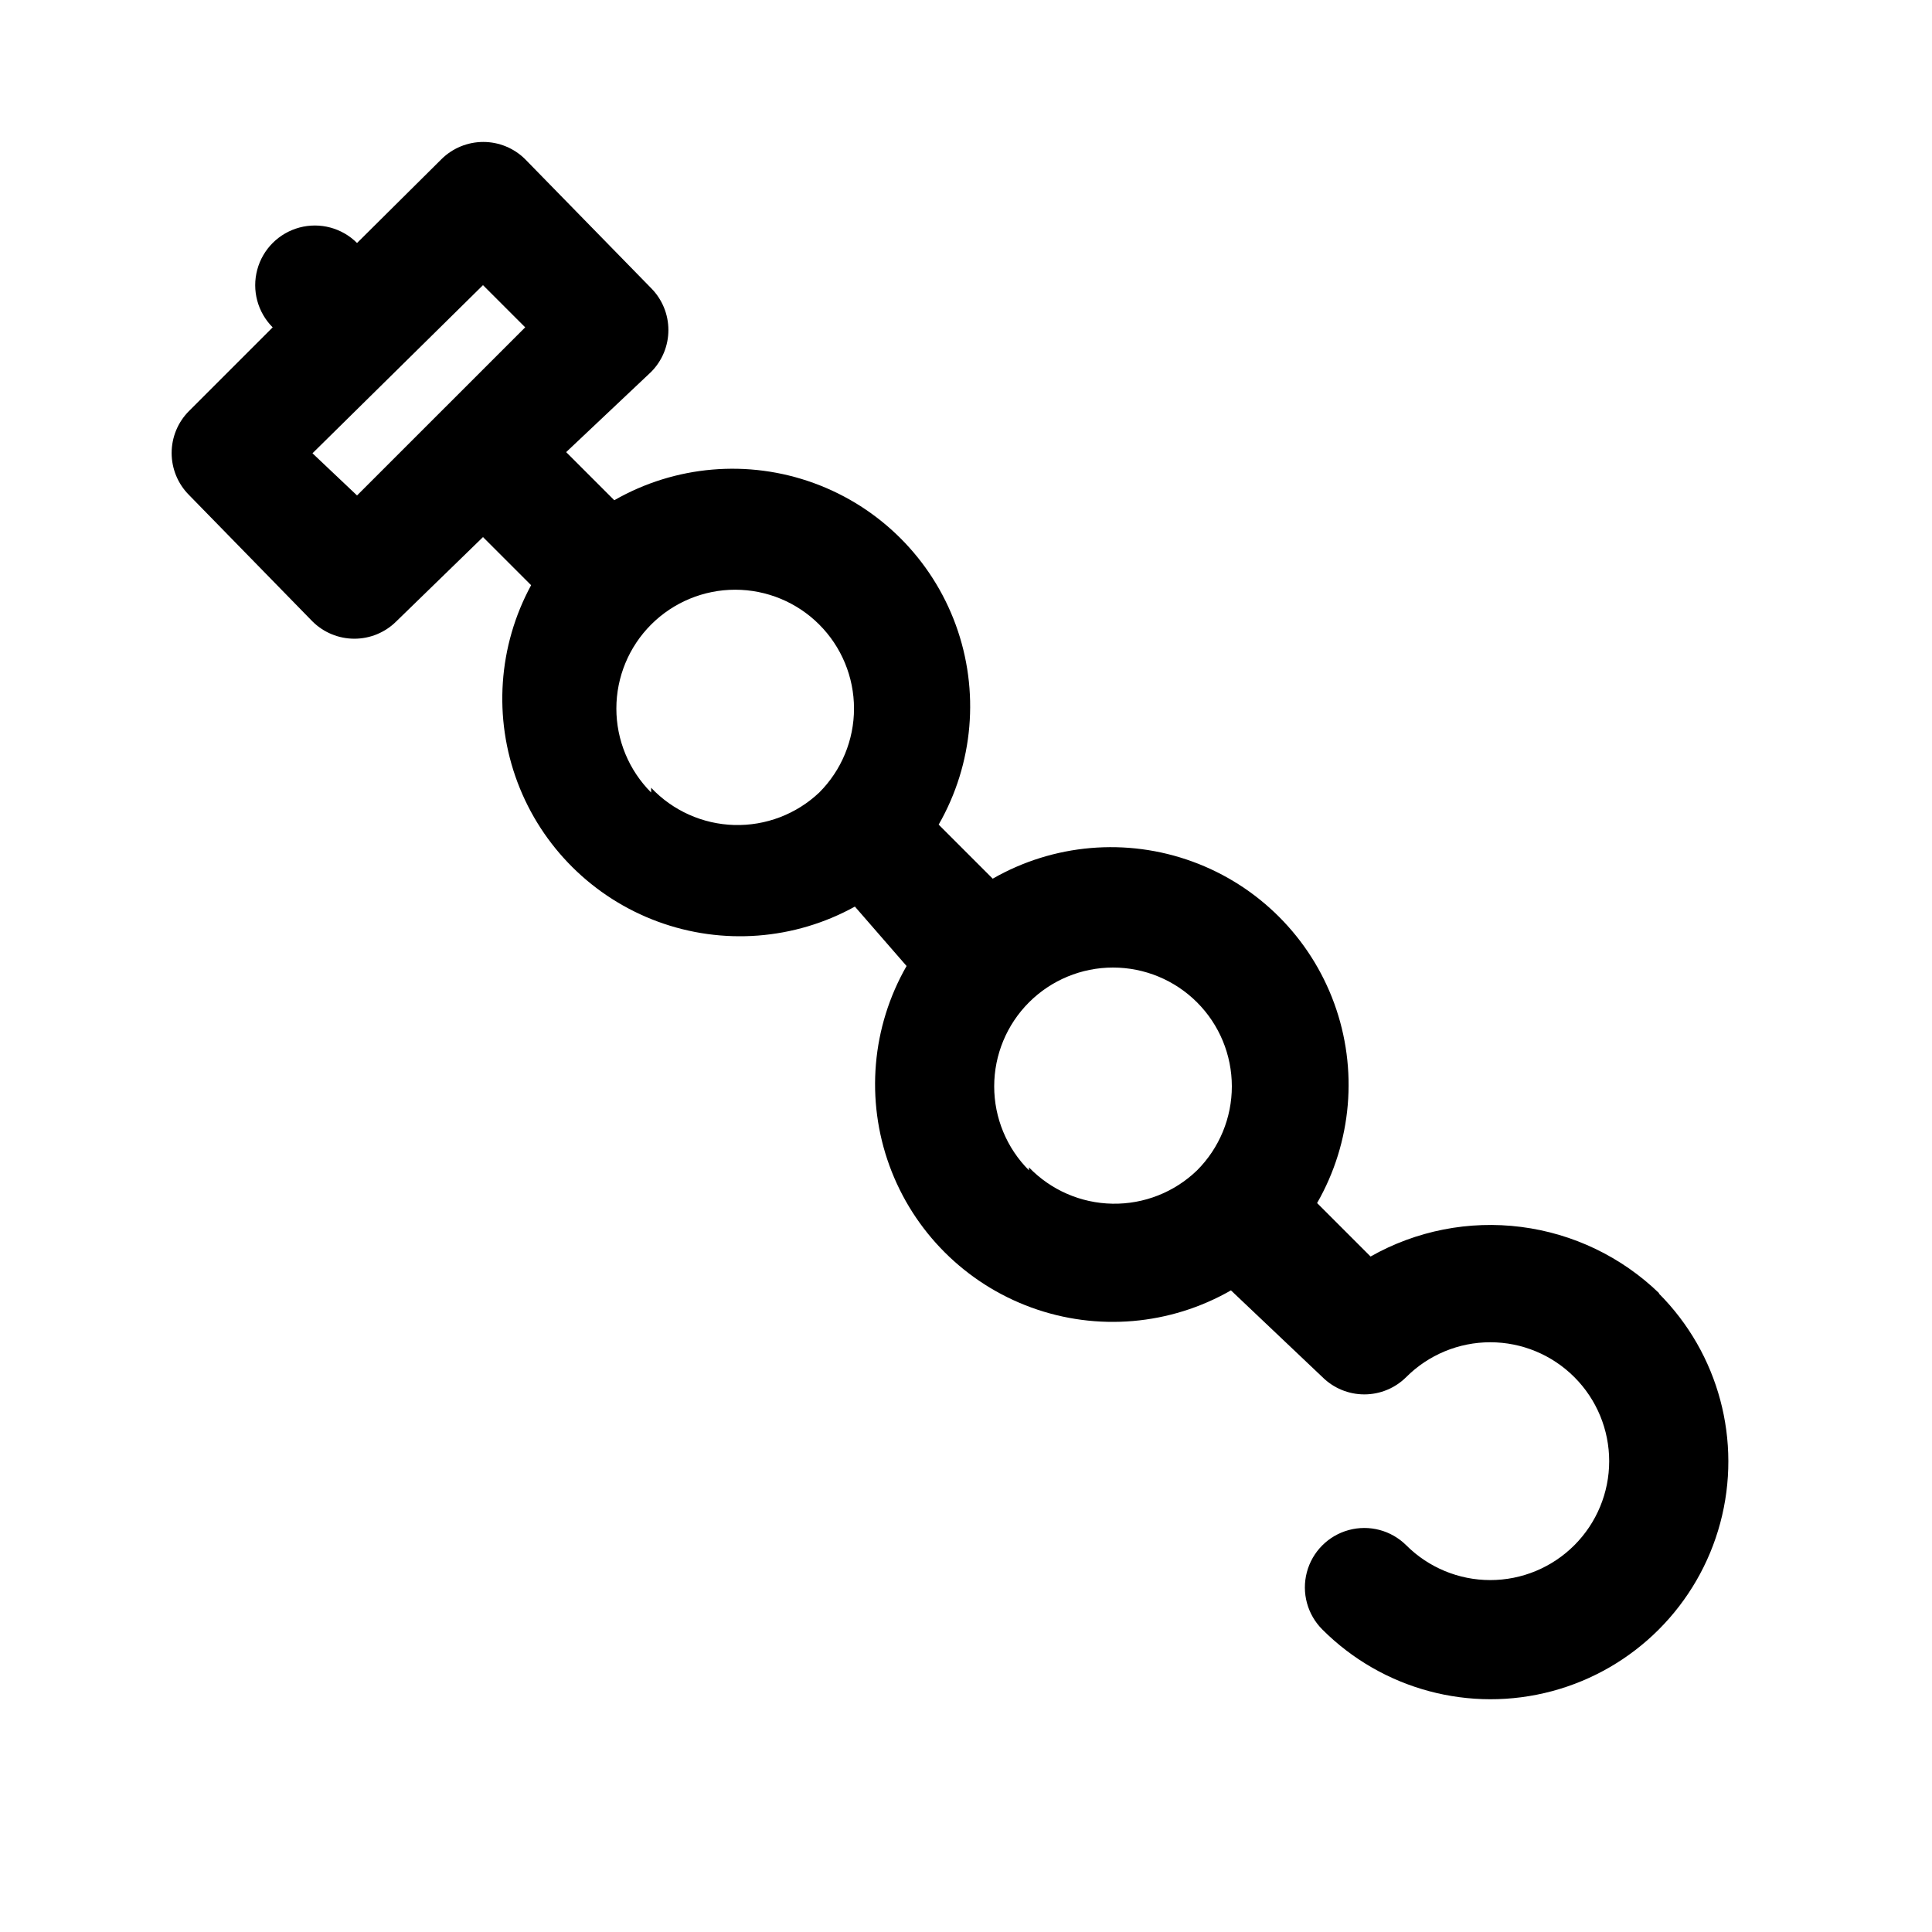 <?xml version="1.0" encoding="UTF-8"?>
<!-- Uploaded to: SVG Repo, www.svgrepo.com, Generator: SVG Repo Mixer Tools -->
<svg fill="#000000" width="800px" height="800px" version="1.1" viewBox="144 144 512 512" xmlns="http://www.w3.org/2000/svg">
 <path d="m583.73 486.75c-9.988-9.672-22.84-15.848-36.633-17.605-13.793-1.762-27.785 0.992-39.883 7.844l-14.168-14.168v-0.004c9.242-16.109 10.898-35.48 4.531-52.93-6.371-17.449-20.117-31.195-37.566-37.562-17.445-6.371-36.816-4.711-52.93 4.531l-14.328-14.328h0.004c9.242-16.113 10.898-35.48 4.531-52.93-6.371-17.449-20.117-31.195-37.566-37.562-17.445-6.371-36.816-4.711-52.93 4.531l-12.754-12.754 22.516-21.254c2.934-2.949 4.578-6.941 4.578-11.102 0-4.156-1.645-8.148-4.578-11.098l-33.379-34.164c-2.949-2.934-6.938-4.578-11.098-4.578s-8.148 1.645-11.098 4.578l-22.359 22.199c-3.992-3.996-9.812-5.555-15.27-4.094-5.453 1.465-9.715 5.723-11.176 11.18-1.465 5.457 0.098 11.277 4.09 15.27l-22.199 22.199c-2.934 2.949-4.578 6.941-4.578 11.098 0 4.16 1.645 8.152 4.578 11.102l32.746 33.535c2.953 2.934 6.941 4.578 11.102 4.578 4.16 0 8.148-1.645 11.098-4.578l22.988-22.355 12.754 12.754v-0.004c-8.73 16.07-10.043 35.141-3.598 52.258 6.445 17.113 20.012 30.578 37.176 36.898 17.16 6.32 36.219 4.867 52.227-3.981l13.695 15.746c-9.242 16.109-10.898 35.48-4.531 52.93 6.367 17.445 20.117 31.195 37.562 37.562 17.449 6.371 36.82 4.711 52.934-4.531l24.242 22.988c2.953 2.93 6.941 4.578 11.102 4.578s8.148-1.648 11.098-4.578c5.906-5.914 13.922-9.238 22.281-9.238 8.355 0 16.371 3.324 22.277 9.238 5.91 5.902 9.234 13.918 9.234 22.277 0 8.355-3.324 16.371-9.234 22.277-5.906 5.91-13.922 9.234-22.277 9.234-8.359 0-16.375-3.324-22.281-9.234-3.992-3.965-9.797-5.5-15.23-4.023-5.43 1.477-9.66 5.734-11.098 11.176s0.137 11.238 4.129 15.203c15.922 15.918 39.121 22.137 60.867 16.309 21.742-5.828 38.727-22.812 44.555-44.555 5.828-21.746-0.391-44.945-16.309-60.863zm-345.11-211.45-11.809-11.176 45.188-44.559 11.18 11.18zm77.934 78.719v0.004c-5.898-5.91-9.215-13.918-9.211-22.266 0.004-8.352 3.324-16.355 9.227-22.258 5.906-5.902 13.914-9.219 22.262-9.219 8.352 0 16.355 3.316 22.262 9.219s9.223 13.906 9.227 22.258c0.004 8.348-3.309 16.355-9.211 22.266-6.07 5.746-14.18 8.844-22.539 8.609-8.355-0.238-16.277-3.789-22.016-9.871zm100.13 100.13c-5.902-5.906-9.215-13.914-9.211-22.262 0.004-8.352 3.324-16.355 9.227-22.258 5.906-5.902 13.914-9.219 22.262-9.219s16.355 3.316 22.262 9.219c5.906 5.902 9.223 13.906 9.227 22.258 0.004 8.348-3.309 16.355-9.211 22.262-6.008 5.812-14.082 8.992-22.441 8.844-8.355-0.145-16.312-3.609-22.113-9.629z"/>
</svg>